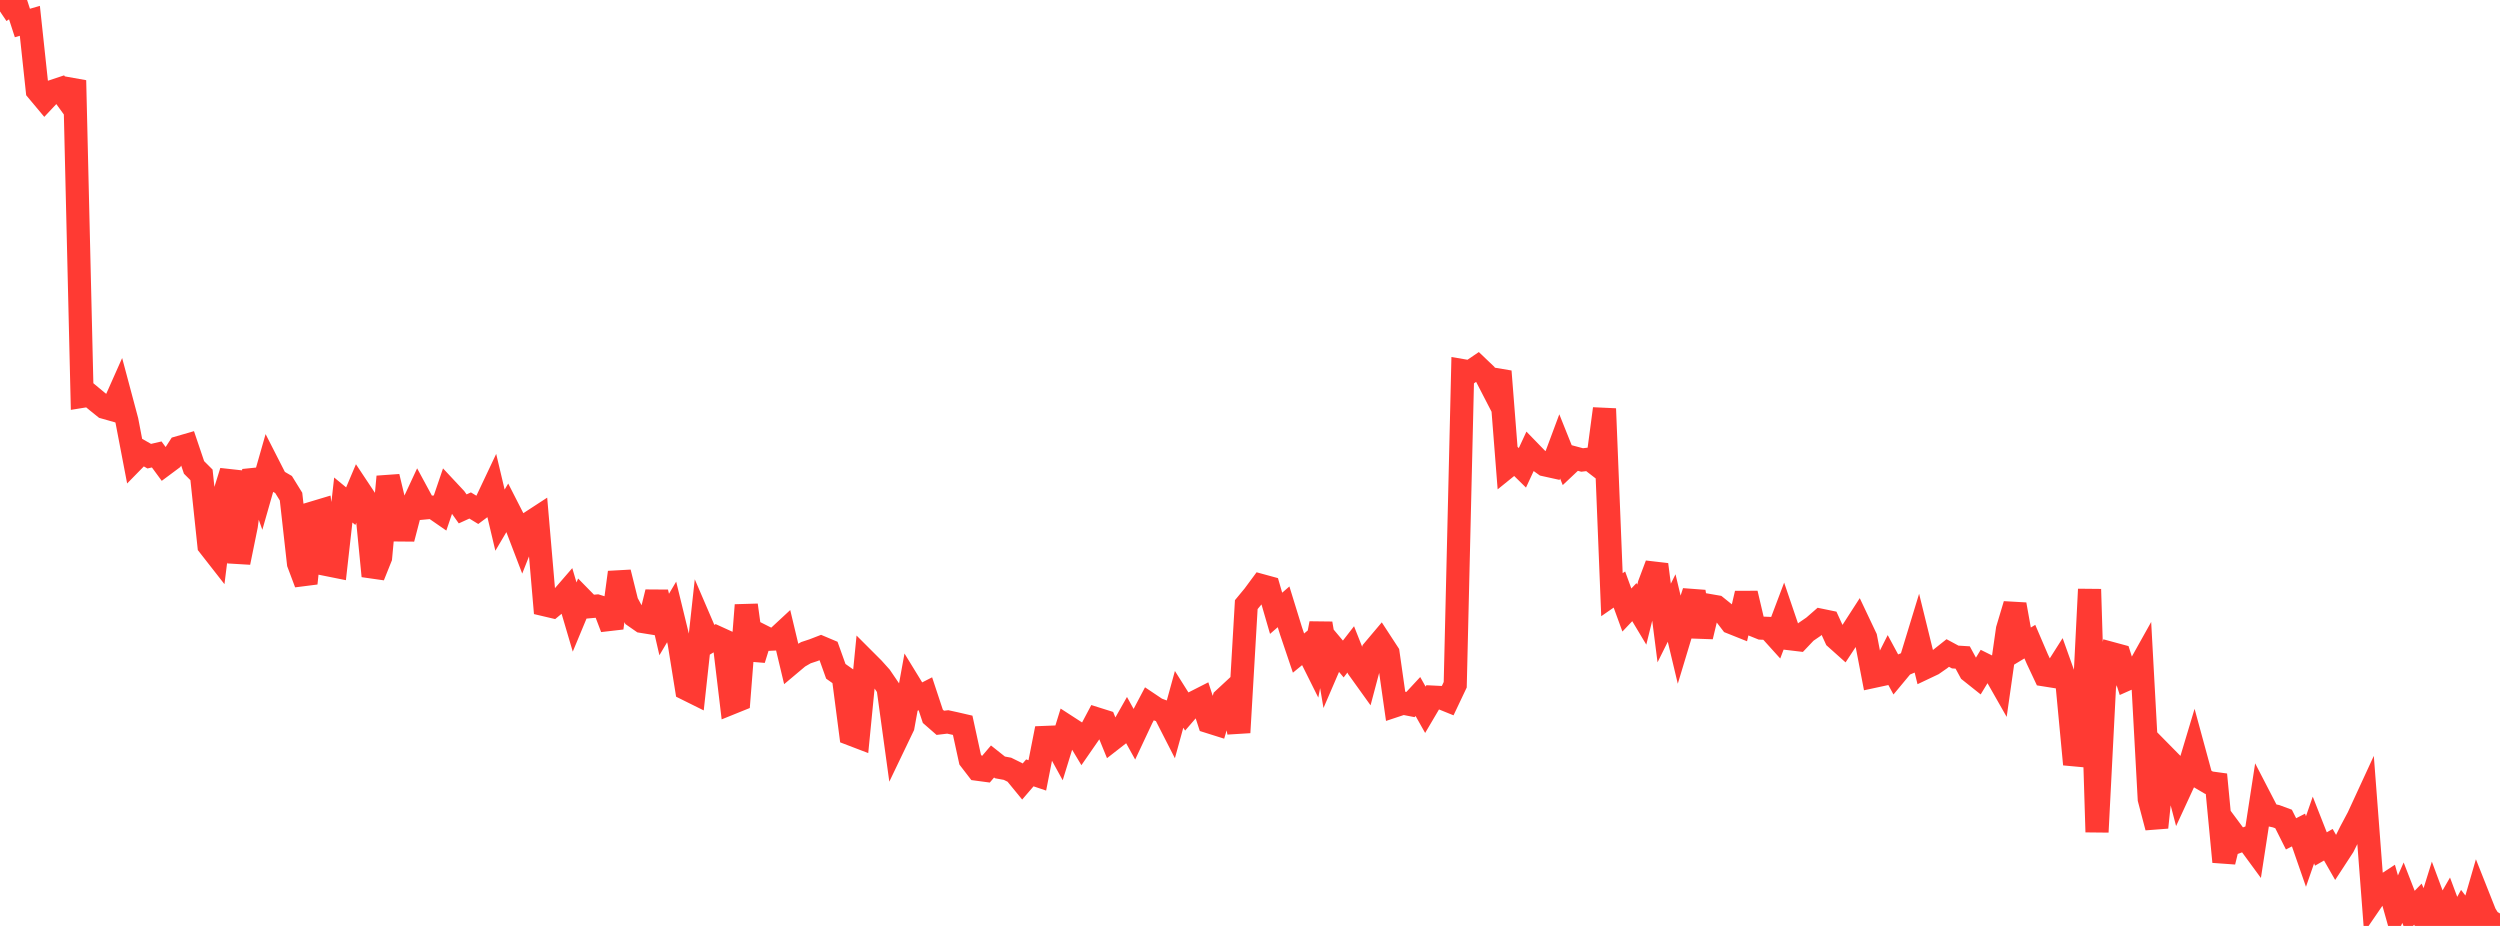 <?xml version="1.0" standalone="no"?>
<!DOCTYPE svg PUBLIC "-//W3C//DTD SVG 1.1//EN" "http://www.w3.org/Graphics/SVG/1.1/DTD/svg11.dtd">

<svg width="135" height="50" viewBox="0 0 135 50" preserveAspectRatio="none" 
  xmlns="http://www.w3.org/2000/svg"
  xmlns:xlink="http://www.w3.org/1999/xlink">


<polyline points="0.0, 0.618 0.403, 0.346 0.806, 0.0 1.209, 1.242 1.612, 1.125 2.015, 4.888 2.418, 5.37 2.821, 4.941 3.224, 4.807 3.627, 5.364 4.03, 4.345 4.433, 21.402 4.836, 21.337 5.239, 21.672 5.642, 21.996 6.045, 22.11 6.448, 21.204 6.851, 22.715 7.254, 24.817 7.657, 24.405 8.06, 24.634 8.463, 24.54 8.866, 25.089 9.269, 24.789 9.672, 24.166 10.075, 24.049 10.478, 25.241 10.881, 25.643 11.284, 29.46 11.687, 29.975 12.09, 26.75 12.493, 25.455 12.896, 30.374 13.299, 28.395 13.701, 25.408 14.104, 26.552 14.507, 25.14 14.91, 25.93 15.313, 26.165 15.716, 26.817 16.119, 30.424 16.522, 31.498 16.925, 27.69 17.328, 27.569 17.731, 30.502 18.134, 30.583 18.537, 27.001 18.94, 27.333 19.343, 26.382 19.746, 26.989 20.149, 31.106 20.552, 30.101 20.955, 25.741 21.358, 27.428 21.761, 29.091 22.164, 27.546 22.567, 26.68 22.97, 27.425 23.373, 27.387 23.776, 27.666 24.179, 26.481 24.582, 26.912 24.985, 27.48 25.388, 27.296 25.791, 27.542 26.194, 27.241 26.597, 26.389 27.0, 28.088 27.403, 27.406 27.806, 28.195 28.209, 29.249 28.612, 28.229 29.015, 27.966 29.418, 32.656 29.821, 32.751 30.224, 32.419 30.627, 31.953 31.03, 33.32 31.433, 32.351 31.836, 32.762 32.239, 32.726 32.642, 32.851 33.045, 33.91 33.448, 30.908 33.851, 32.529 34.254, 33.274 34.657, 33.554 35.06, 33.619 35.463, 31.977 35.866, 33.724 36.269, 33.045 36.672, 34.699 37.075, 37.205 37.478, 37.405 37.881, 33.711 38.284, 34.649 38.687, 34.407 39.09, 34.591 39.493, 37.961 39.896, 37.798 40.299, 32.677 40.701, 35.611 41.104, 34.319 41.507, 34.522 41.91, 34.502 42.313, 34.128 42.716, 35.815 43.119, 35.476 43.522, 35.244 43.925, 35.111 44.328, 34.955 44.731, 35.125 45.134, 36.251 45.537, 36.535 45.94, 39.636 46.343, 39.79 46.746, 35.695 47.149, 36.098 47.552, 36.547 47.955, 37.139 48.358, 40.066 48.761, 39.226 49.164, 37.011 49.567, 37.669 49.97, 37.463 50.373, 38.68 50.776, 39.032 51.179, 38.984 51.582, 39.072 51.985, 39.165 52.388, 41.016 52.791, 41.539 53.194, 41.593 53.597, 41.12 54.0, 41.44 54.403, 41.514 54.806, 41.712 55.209, 42.204 55.612, 41.735 56.015, 41.871 56.418, 39.823 56.821, 39.807 57.224, 40.541 57.627, 39.236 58.03, 39.497 58.433, 40.168 58.836, 39.586 59.239, 38.825 59.642, 38.952 60.045, 39.941 60.448, 39.627 60.851, 38.915 61.254, 39.643 61.657, 38.784 62.06, 38.02 62.463, 38.29 62.866, 38.439 63.269, 39.228 63.672, 37.765 64.075, 38.405 64.478, 37.938 64.881, 37.733 65.284, 38.975 65.687, 39.102 66.09, 37.743 66.493, 37.369 66.896, 39.555 67.299, 32.65 67.701, 32.164 68.104, 31.619 68.507, 31.729 68.91, 33.118 69.313, 32.768 69.716, 34.074 70.119, 35.267 70.522, 34.935 70.925, 35.743 71.328, 33.667 71.731, 36.043 72.134, 35.107 72.537, 35.586 72.94, 35.066 73.343, 36.085 73.746, 36.647 74.149, 35.131 74.552, 34.653 74.955, 35.271 75.358, 38.101 75.761, 37.967 76.164, 38.046 76.567, 37.612 76.97, 38.328 77.373, 37.644 77.776, 37.664 78.179, 37.827 78.582, 36.977 78.985, 20.016 79.388, 20.085 79.791, 19.811 80.194, 20.195 80.597, 20.975 81.0, 20.056 81.403, 25.193 81.806, 24.867 82.209, 25.263 82.612, 24.394 83.015, 24.809 83.418, 25.098 83.821, 25.187 84.224, 24.105 84.627, 25.111 85.03, 24.731 85.433, 24.839 85.836, 24.791 86.239, 25.102 86.642, 22.072 87.045, 32.114 87.448, 31.835 87.851, 32.941 88.254, 32.516 88.657, 33.189 89.06, 31.56 89.463, 30.486 89.866, 33.642 90.269, 32.832 90.672, 34.524 91.075, 33.189 91.478, 31.953 91.881, 34.375 92.284, 32.696 92.687, 32.766 93.09, 33.09 93.493, 33.617 93.896, 33.778 94.299, 32.044 94.701, 33.755 95.104, 33.918 95.507, 33.934 95.91, 34.38 96.313, 33.312 96.716, 34.498 97.119, 34.546 97.522, 34.121 97.925, 33.845 98.328, 33.494 98.731, 33.577 99.134, 34.46 99.537, 34.82 99.94, 34.207 100.343, 33.582 100.746, 34.433 101.149, 36.53 101.552, 36.443 101.955, 35.645 102.358, 36.392 102.761, 35.907 103.164, 35.736 103.567, 34.416 103.97, 36.054 104.373, 35.863 104.776, 35.582 105.179, 35.262 105.582, 35.479 105.985, 35.504 106.388, 36.247 106.791, 36.568 107.194, 35.905 107.597, 36.105 108.0, 36.814 108.403, 33.987 108.806, 32.641 109.209, 34.891 109.612, 34.648 110.015, 35.589 110.418, 36.445 110.821, 36.509 111.224, 35.874 111.627, 37.002 112.03, 41.273 112.433, 39.863 112.836, 31.821 113.239, 44.93 113.642, 37.064 114.045, 35.295 114.448, 35.404 114.851, 36.676 115.254, 36.497 115.657, 35.775 116.06, 43.149 116.463, 44.681 116.866, 40.818 117.269, 41.227 117.672, 42.764 118.075, 41.891 118.478, 40.548 118.881, 42.029 119.284, 42.266 119.687, 42.321 120.09, 46.537 120.493, 44.883 120.896, 45.426 121.299, 45.278 121.701, 45.826 122.104, 43.21 122.507, 43.989 122.91, 44.076 123.313, 44.225 123.716, 45.028 124.119, 44.821 124.522, 45.981 124.925, 44.82 125.328, 45.846 125.731, 45.616 126.134, 46.321 126.537, 45.704 126.94, 44.894 127.343, 44.138 127.746, 43.264 128.149, 48.538 128.552, 47.95 128.955, 47.686 129.358, 49.118 129.761, 48.205 130.164, 49.242 130.567, 48.824 130.97, 49.755 131.373, 48.461 131.776, 49.545 132.179, 48.847 132.582, 49.926 132.985, 49.192 133.388, 49.715 133.791, 48.327 134.194, 49.344 134.597, 50.0 135.0, 49.328" fill="none" stroke="#ff3a33" stroke-width="1.25"/>

</svg>